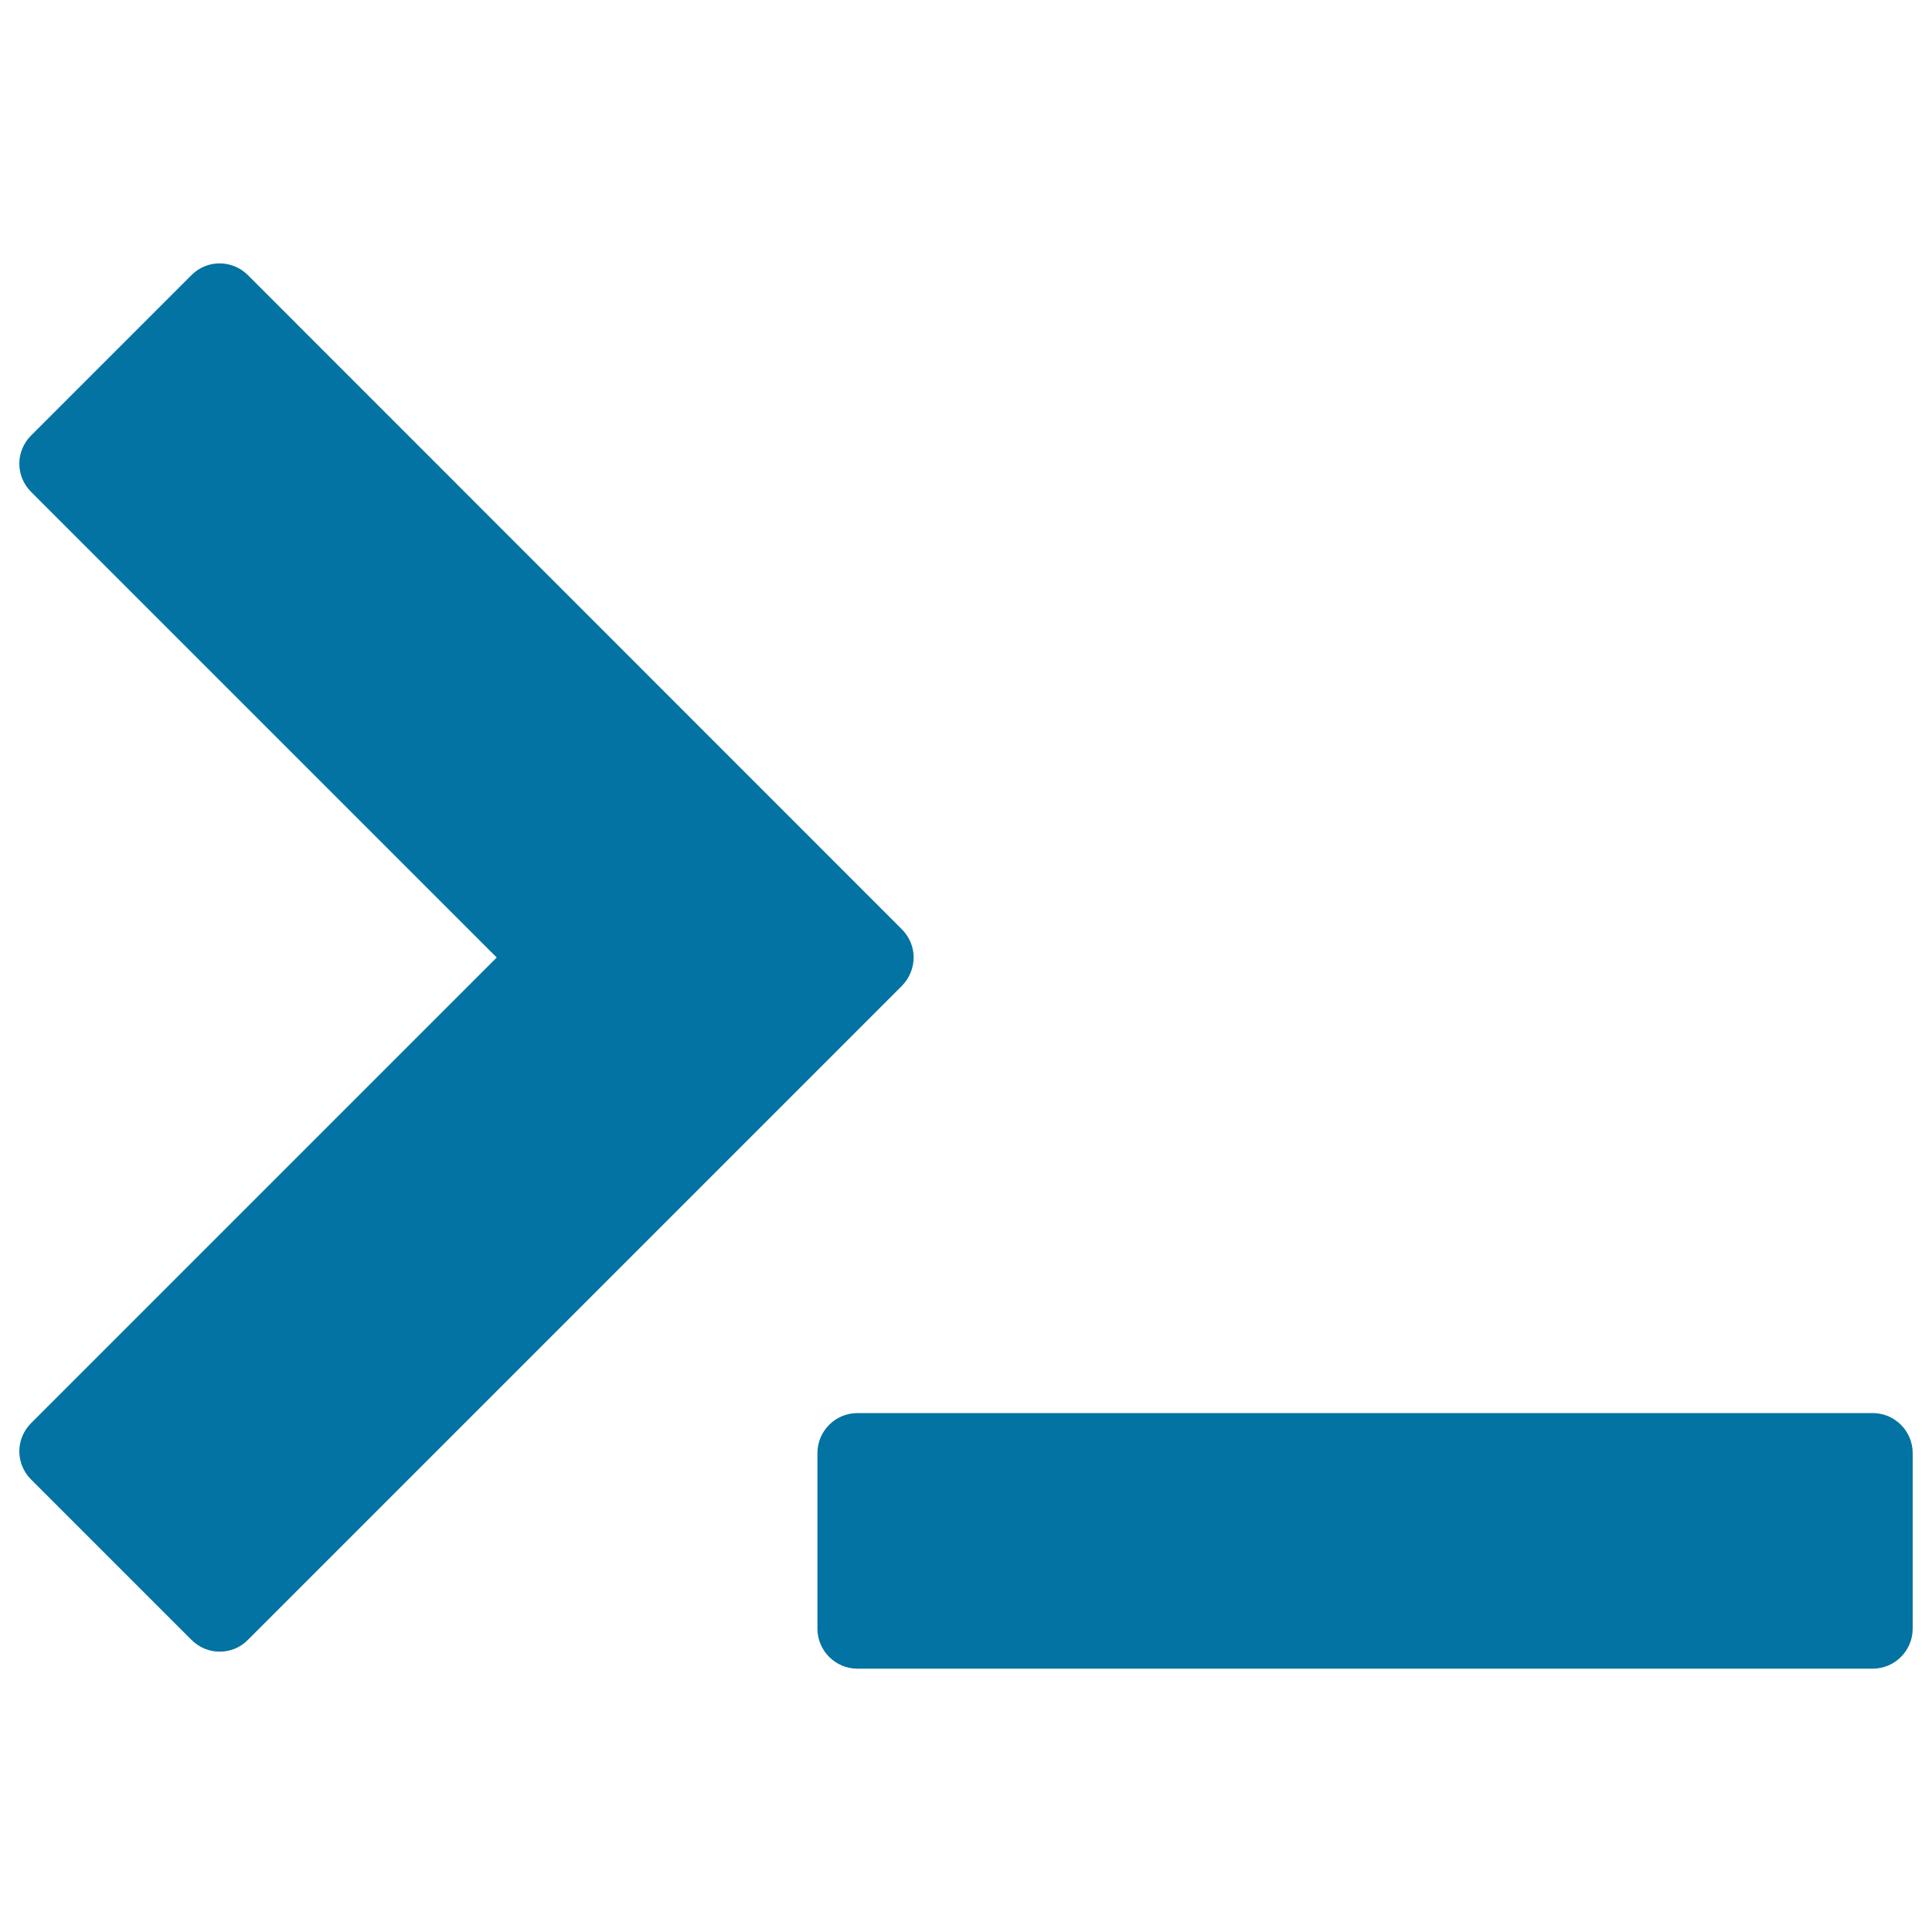 <svg xmlns="http://www.w3.org/2000/svg" viewBox="0 0 1000 1000" style="fill:#0273a2">
<title>Code Programming Signs SVG icon</title>
<g><g><path d="M472.9,495.6c0-5.5-2.2-10.7-6.1-14.6L128.3,142.4c-8.1-8.1-21.2-8.1-29.2,0l-83,83c-3.9,3.9-6.1,9.1-6.1,14.6c0,5.5,2.2,10.7,6.1,14.6l241,241l-241,241c-3.9,3.9-6.1,9.1-6.1,14.6c0,5.5,2.2,10.7,6.1,14.6l83,83c4,4,9.3,6.1,14.6,6.1c5.3,0,10.6-2,14.6-6.1l338.6-338.6C470.7,506.3,472.9,501,472.9,495.6z"/><path d="M969.3,731.4H443.8c-11.4,0-20.7,9.3-20.7,20.7V843c0,11.4,9.3,20.7,20.7,20.7h525.5c11.4,0,20.7-9.3,20.7-20.7v-90.9C990,740.7,980.7,731.4,969.3,731.4z"/></g></g>
</svg>